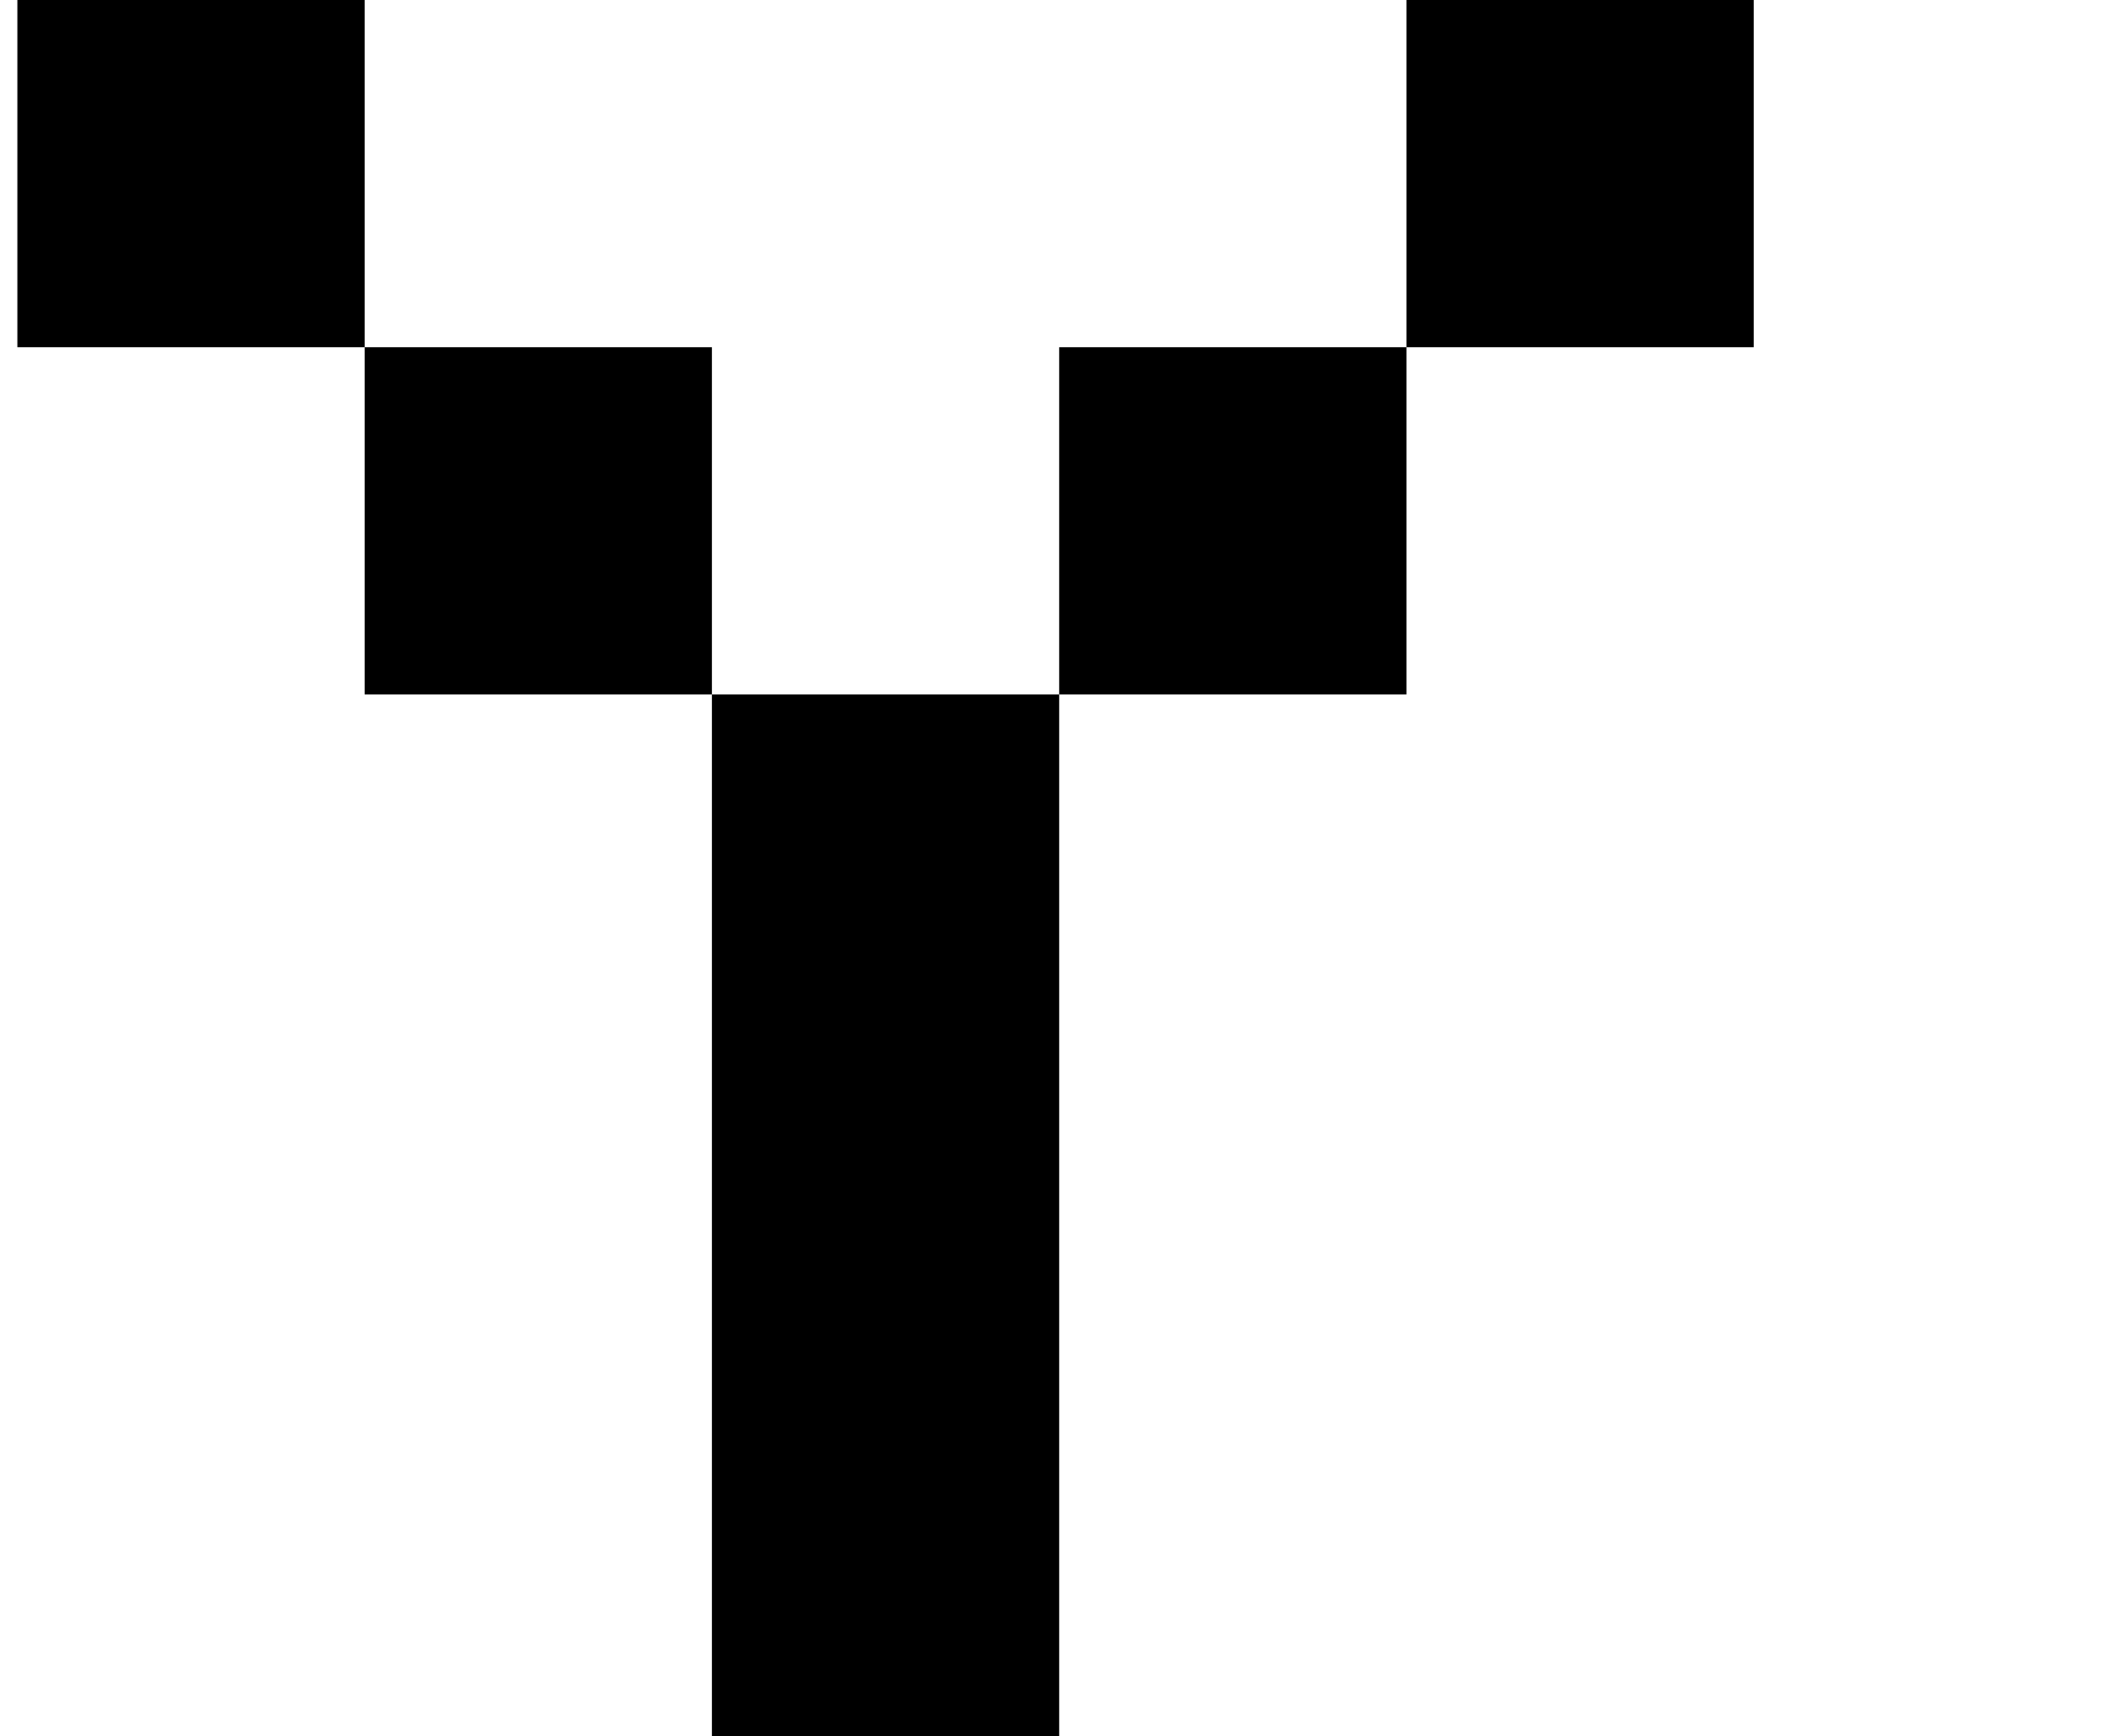 <?xml version="1.0" standalone="no"?>
<!DOCTYPE svg PUBLIC "-//W3C//DTD SVG 1.1//EN" "http://www.w3.org/Graphics/SVG/1.1/DTD/svg11.dtd" >
<svg xmlns="http://www.w3.org/2000/svg" xmlns:xlink="http://www.w3.org/1999/xlink" version="1.1" viewBox="-10 0 1210 1000">
   <path fill="currentColor"
d="M400 1000v-200v-200v-200h200v200v200v200h-200zM600 400v-200h200v200h-200zM400 400h-200v-200h200v200zM800 200v-200h200v200h-200zM200 200h-200v-200h200v200zM800 0h-200v-200h-200v200h-200v-200v-200h200v-200h200v200h200v200v200z" />
</svg>
